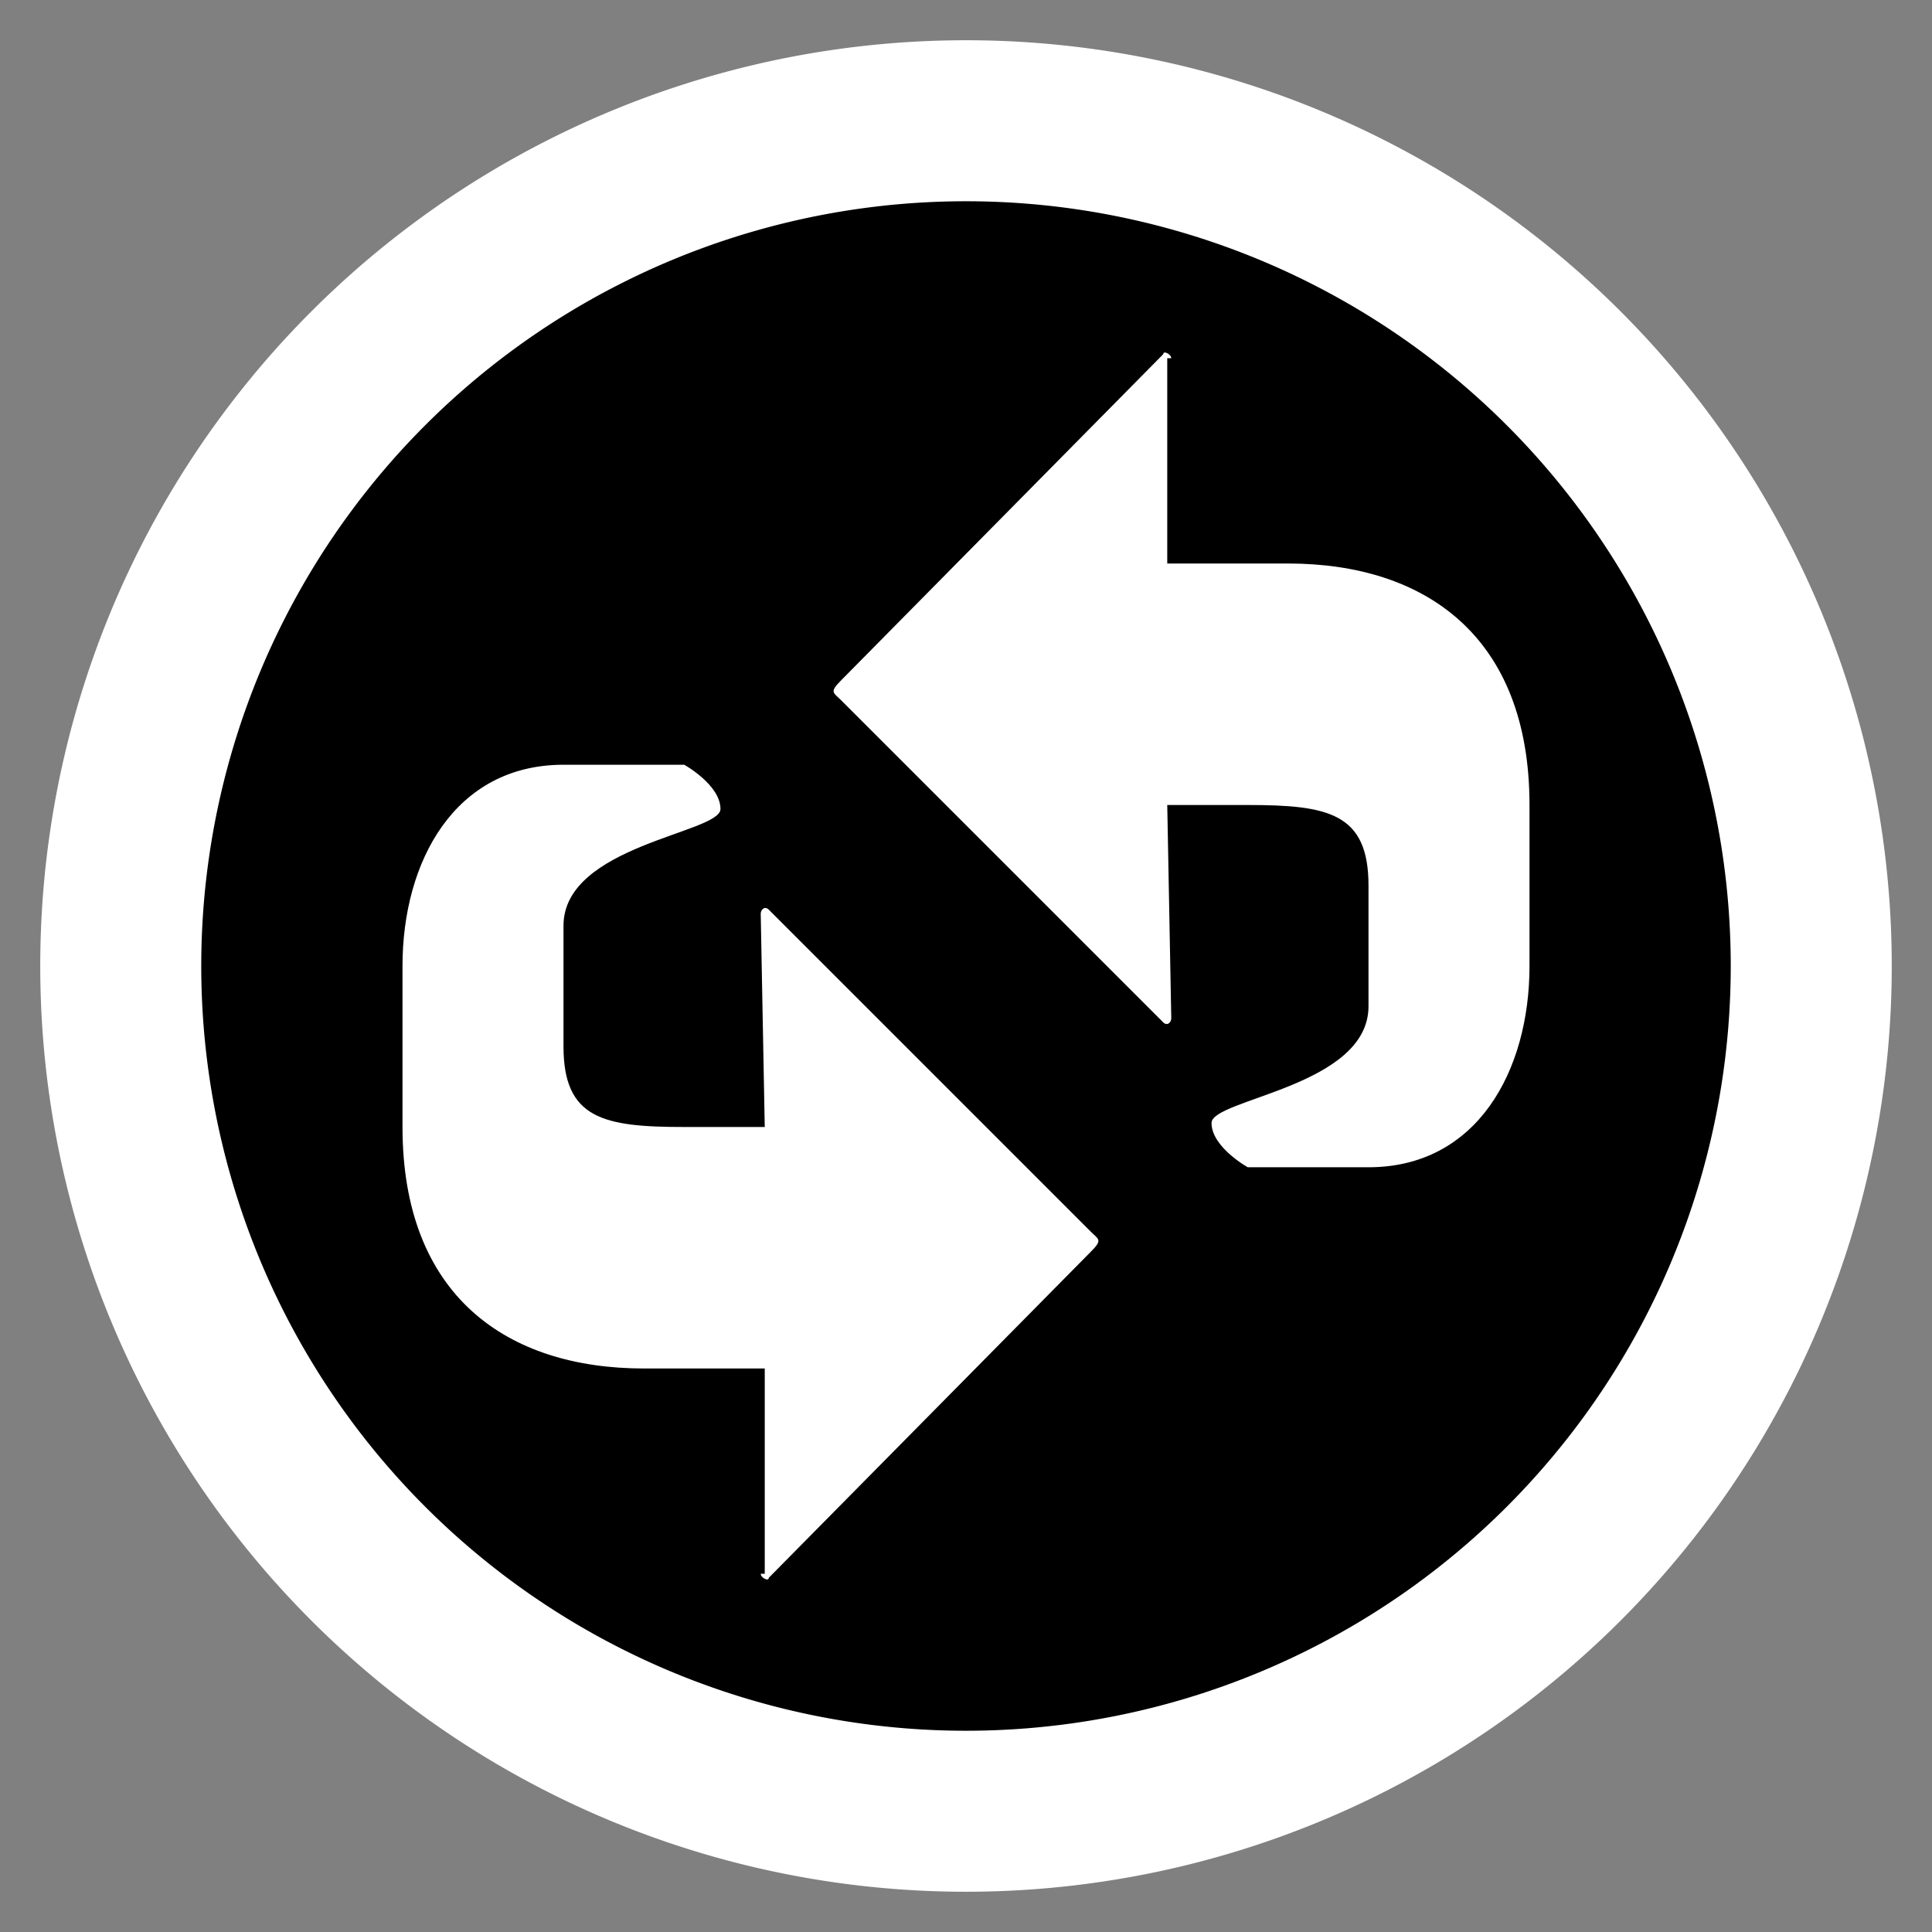 <?xml version="1.0" encoding="UTF-8"?>
<!-- Generator: Adobe Illustrator 9.0, SVG Export Plug-In  -->
<svg id="svg3737" width="48" height="48" version="1.0" viewBox="0 0 48 48" xml:space="preserve" xmlns="http://www.w3.org/2000/svg" xmlns:cc="http://web.resource.org/cc/" xmlns:dc="http://purl.org/dc/elements/1.1/" xmlns:rdf="http://www.w3.org/1999/02/22-rdf-syntax-ns#"><rect x="0" y="0" width="48" height="48" fill="#808080" stroke="none"/>
	<path id="path5537" d="m47 24a23 23 0 1 1-46 0 23 23 0 1 1 46 0z" style="fill-rule:evenodd;fill:#fff"/><path id="path6424" d="m43 24a19 19 0 1 1-38 0 19 19 0 1 1 38 0z" style="fill-rule:evenodd"/><path id="path3746" d="m29.1 8.9c0-0.1-0.2-0.2-0.2-0.1l-8 8.1c-0.3 0.3-0.2 0.3 0 0.5l8 8c0.1 0.1 0.2 0 0.2-0.1l-0.1-5.3h2c2 0 3 0.2 3 2v3c0 2-3.9 2.3-3.9 2.9s0.9 1.1 0.9 1.1h3c2.7 0 4-2.4 4-5v-4c0-4.2-2.6-6-6-6h-3v-5.1h0.1z" style="fill:#fff"/>
	<g id="crop_x0020_marks" style="stroke:#000">
		<path id="path3751" d="m48 48h-48v-48h48v48z" style="fill:none;stroke:none"/>
	</g>
<path id="path7311" d="m18.9 39.1c0 0.1 0.2 0.2 0.2 0.1l8-8.1c0.3-0.3 0.2-0.3 0-0.5l-8-8c-0.1-0.1-0.2 0-0.2 0.1l0.1 5.3h-2c-2 0-3-0.2-3-2v-3c0-2 3.9-2.3 3.9-2.9s-0.9-1.1-0.9-1.1h-3c-2.7 0-4 2.4-4 5v4c0 4.2 2.6 6 6 6h3v5.1h-0.1z" style="fill:#fff"/></svg>
